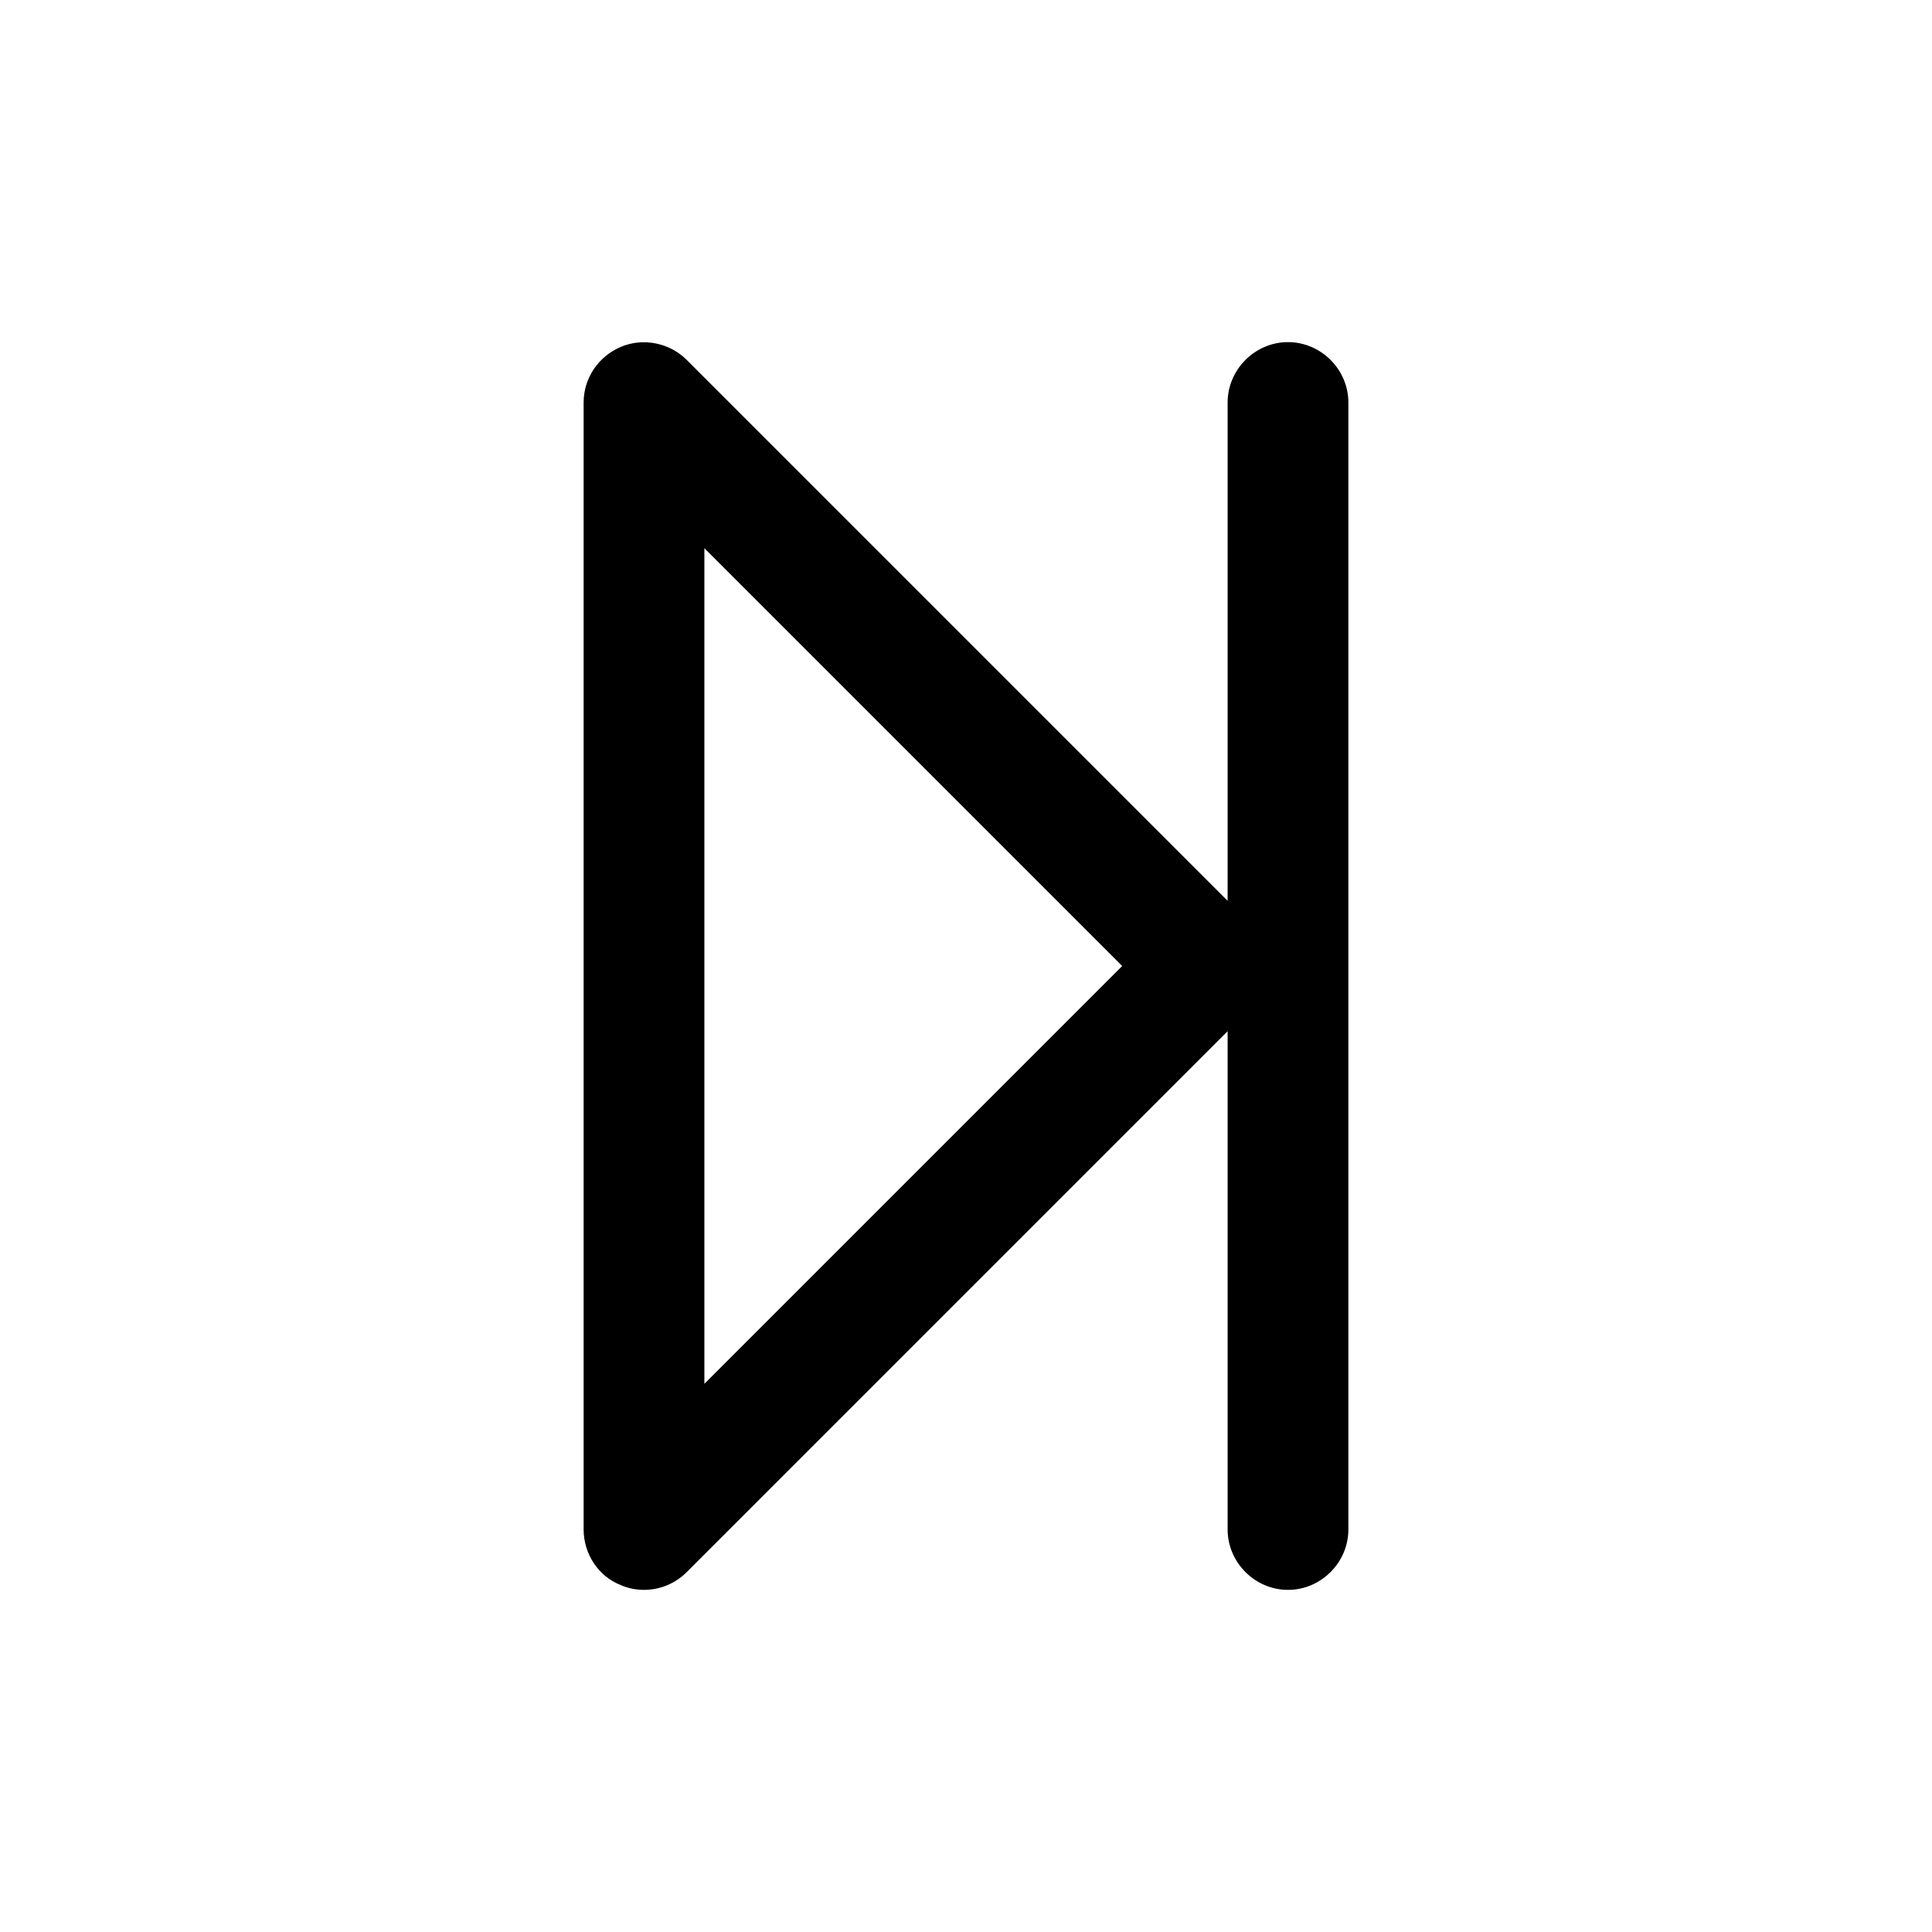 <?xml version="1.0" encoding="utf-8"?>
<svg width="800px" height="800px" viewBox="0 0 24 24" fill="none" xmlns="http://www.w3.org/2000/svg">
<path d="M16 4.25C15.59 4.25 15.25 4.59 15.25 5V11.19L8.53 4.47C8.32 4.26 7.99 4.19 7.71 4.31C7.43 4.43 7.25 4.7 7.25 5V19C7.25 19.3 7.43 19.58 7.71 19.69C7.8 19.73 7.9 19.75 8 19.75C8.2 19.75 8.39 19.67 8.53 19.53L15.25 12.81V19C15.25 19.41 15.59 19.75 16 19.75C16.41 19.75 16.75 19.41 16.75 19V5C16.75 4.59 16.41 4.25 16 4.25ZM8.75 17.19V6.81L13.94 12L8.75 17.19Z" fill="#000000"/>
</svg>